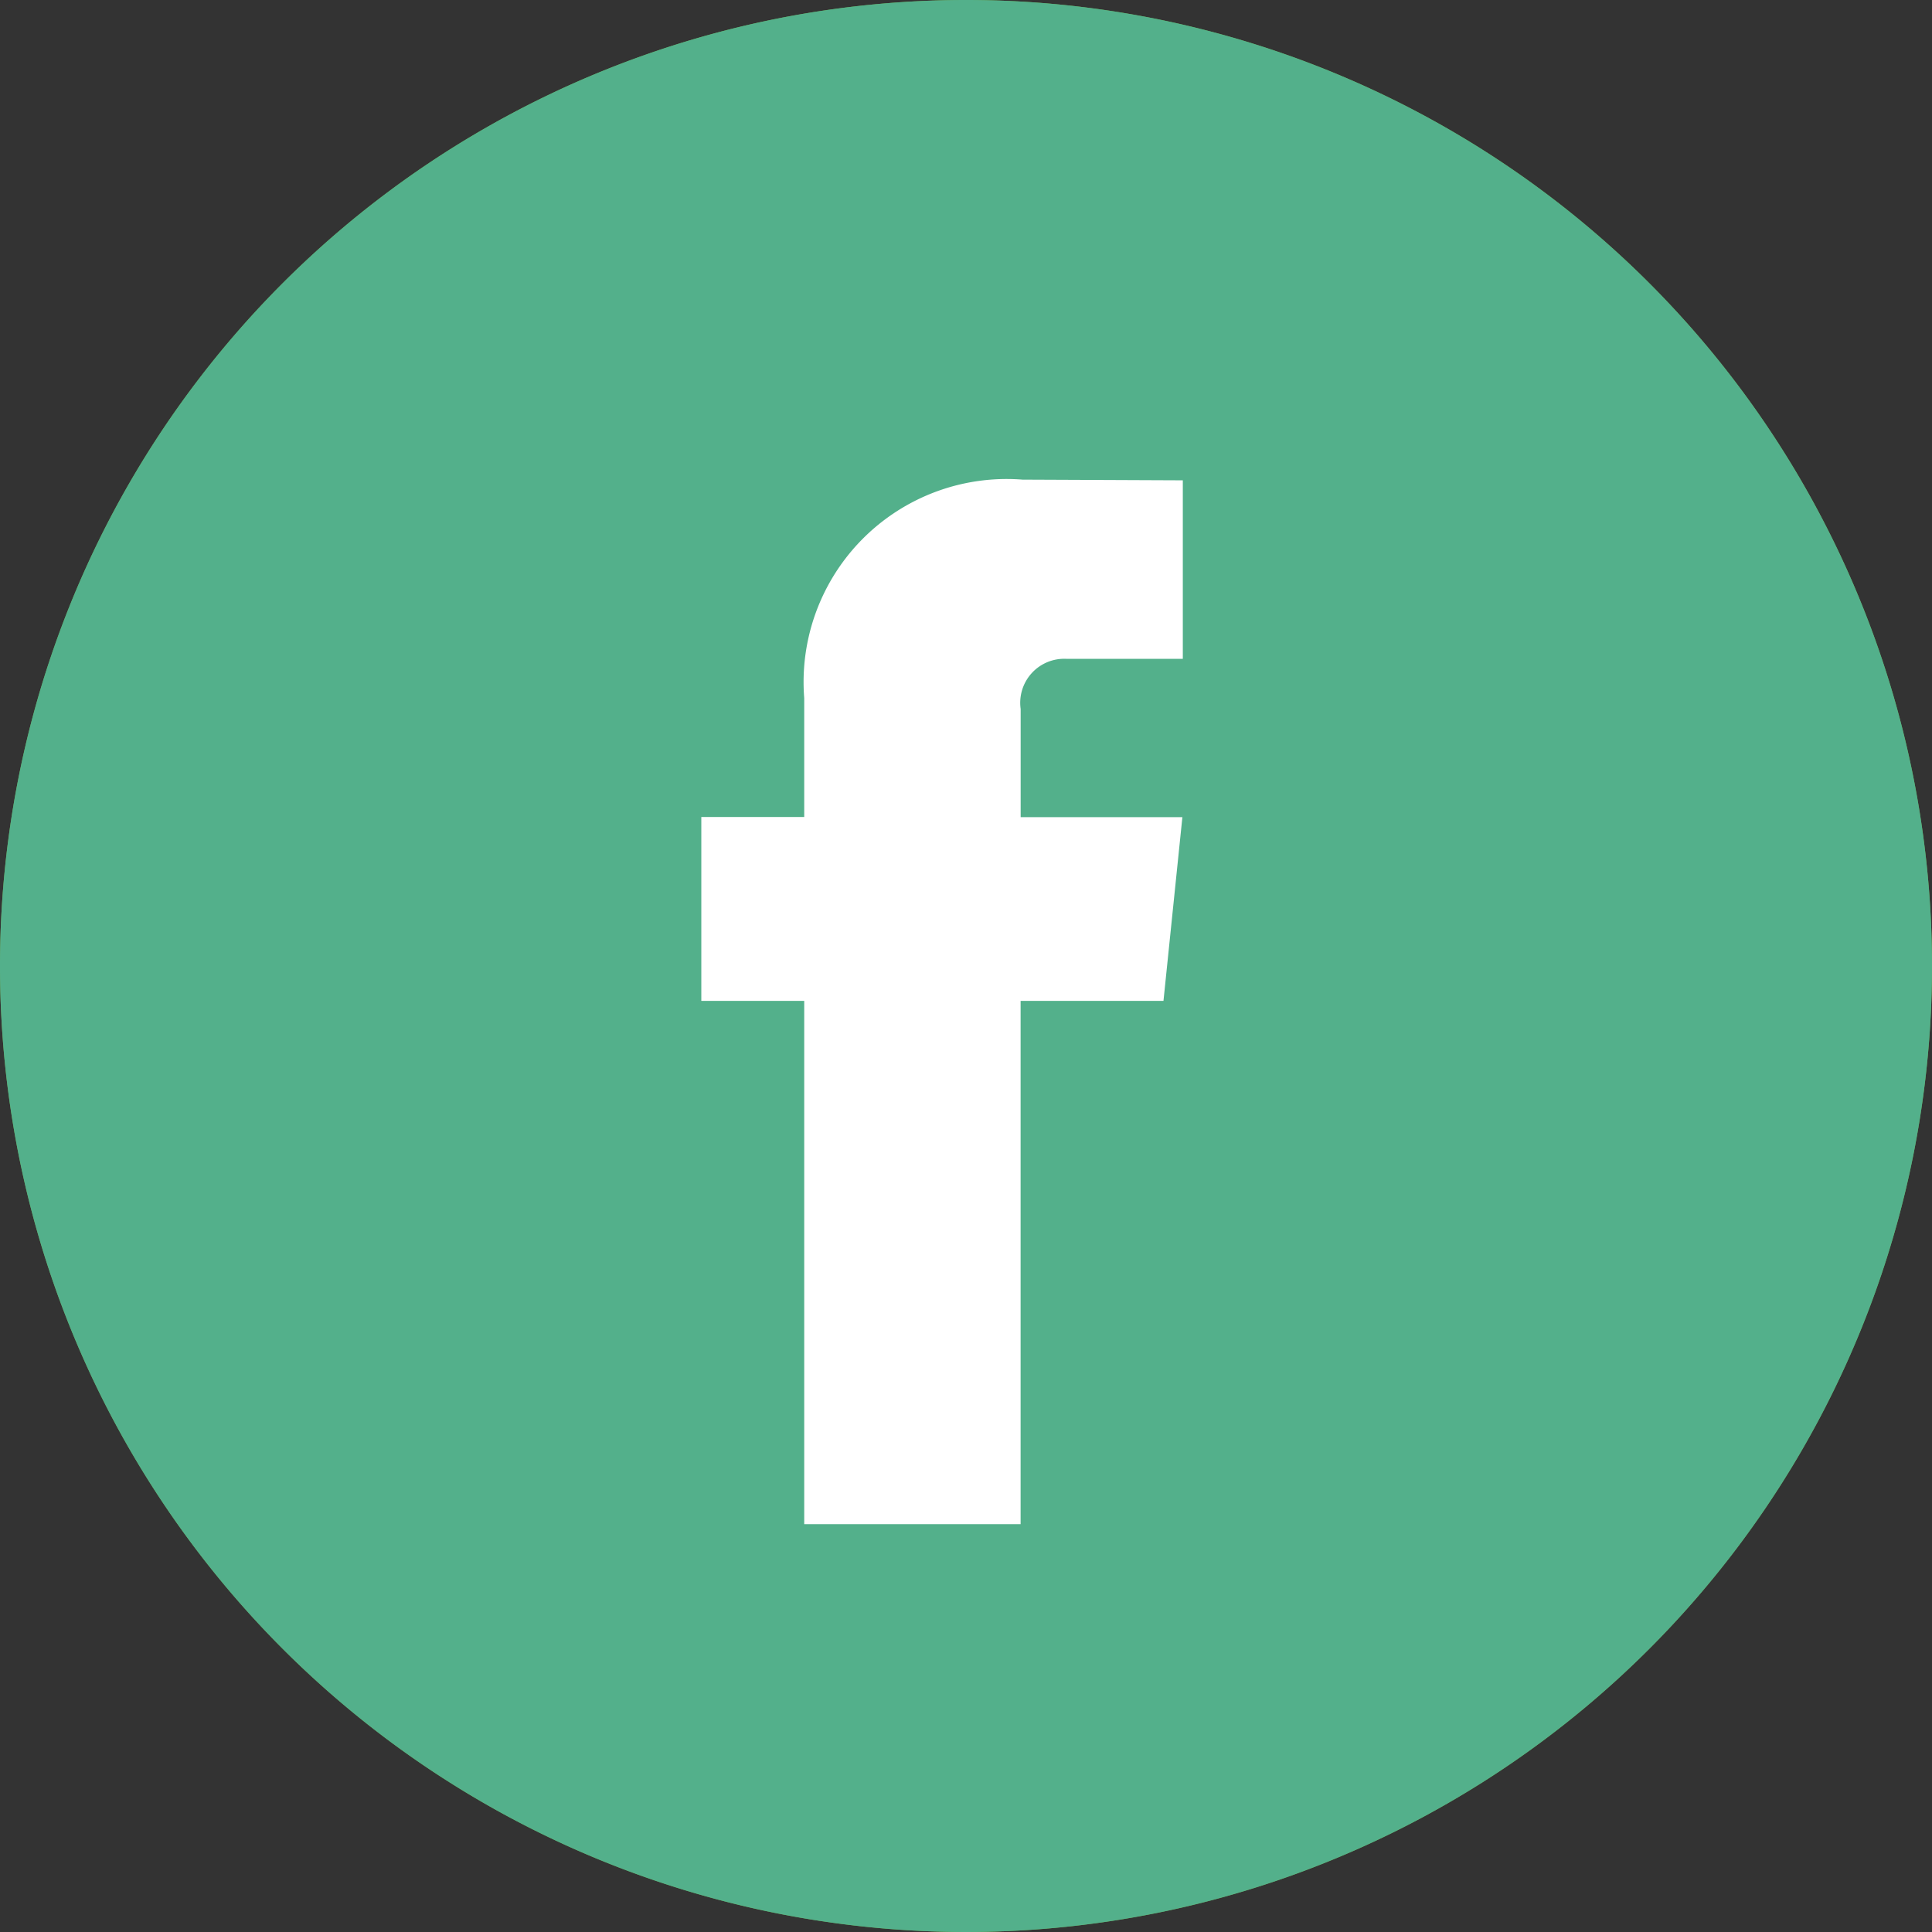 <svg xmlns="http://www.w3.org/2000/svg" width="36.16" height="36.16" viewBox="0 0 36.16 36.16">
  <rect x="0" y="0" width="36.16" height="36.16" fill="#333333" stroke="none"/>
  <g id="Group_16940" data-name="Group 16940" transform="translate(-786 -11949.42)">
    <path id="Path_12024" data-name="Path 12024" d="M18.08,0A18.08,18.08,0,1,1,0,18.08,18.08,18.08,0,0,1,18.08,0Z" transform="translate(786 11949.42)" fill="#70a845"/>
    <path id="Path_12025" data-name="Path 12025" d="M46.462,31.519H43.788v9.794h-4.05V31.519H37.812V28.077h1.926V25.85a3.8,3.8,0,0,1,4.086-4.087l3,.013v3.341H44.648a.824.824,0,0,0-.859.938V28.08h3.027Z" transform="translate(761.314 11936.634)" fill="#fff"/>
    <path id="Path_12024-2" data-name="Path 12024" d="M18.08,0A18.08,18.08,0,1,1,0,18.08,18.08,18.08,0,0,1,18.08,0Z" transform="translate(786 11949.42)" fill="#53b08b"/>
    <path id="Path_12025-2" data-name="Path 12025" d="M46.462,31.519H43.788v9.794h-4.05V31.519H37.812V28.077h1.926V25.85a3.8,3.8,0,0,1,4.086-4.087l3,.013v3.341H44.648a.824.824,0,0,0-.859.938V28.08h3.027Z" transform="translate(761.314 11936.634)" fill="#fff"/>
  </g>
</svg>
